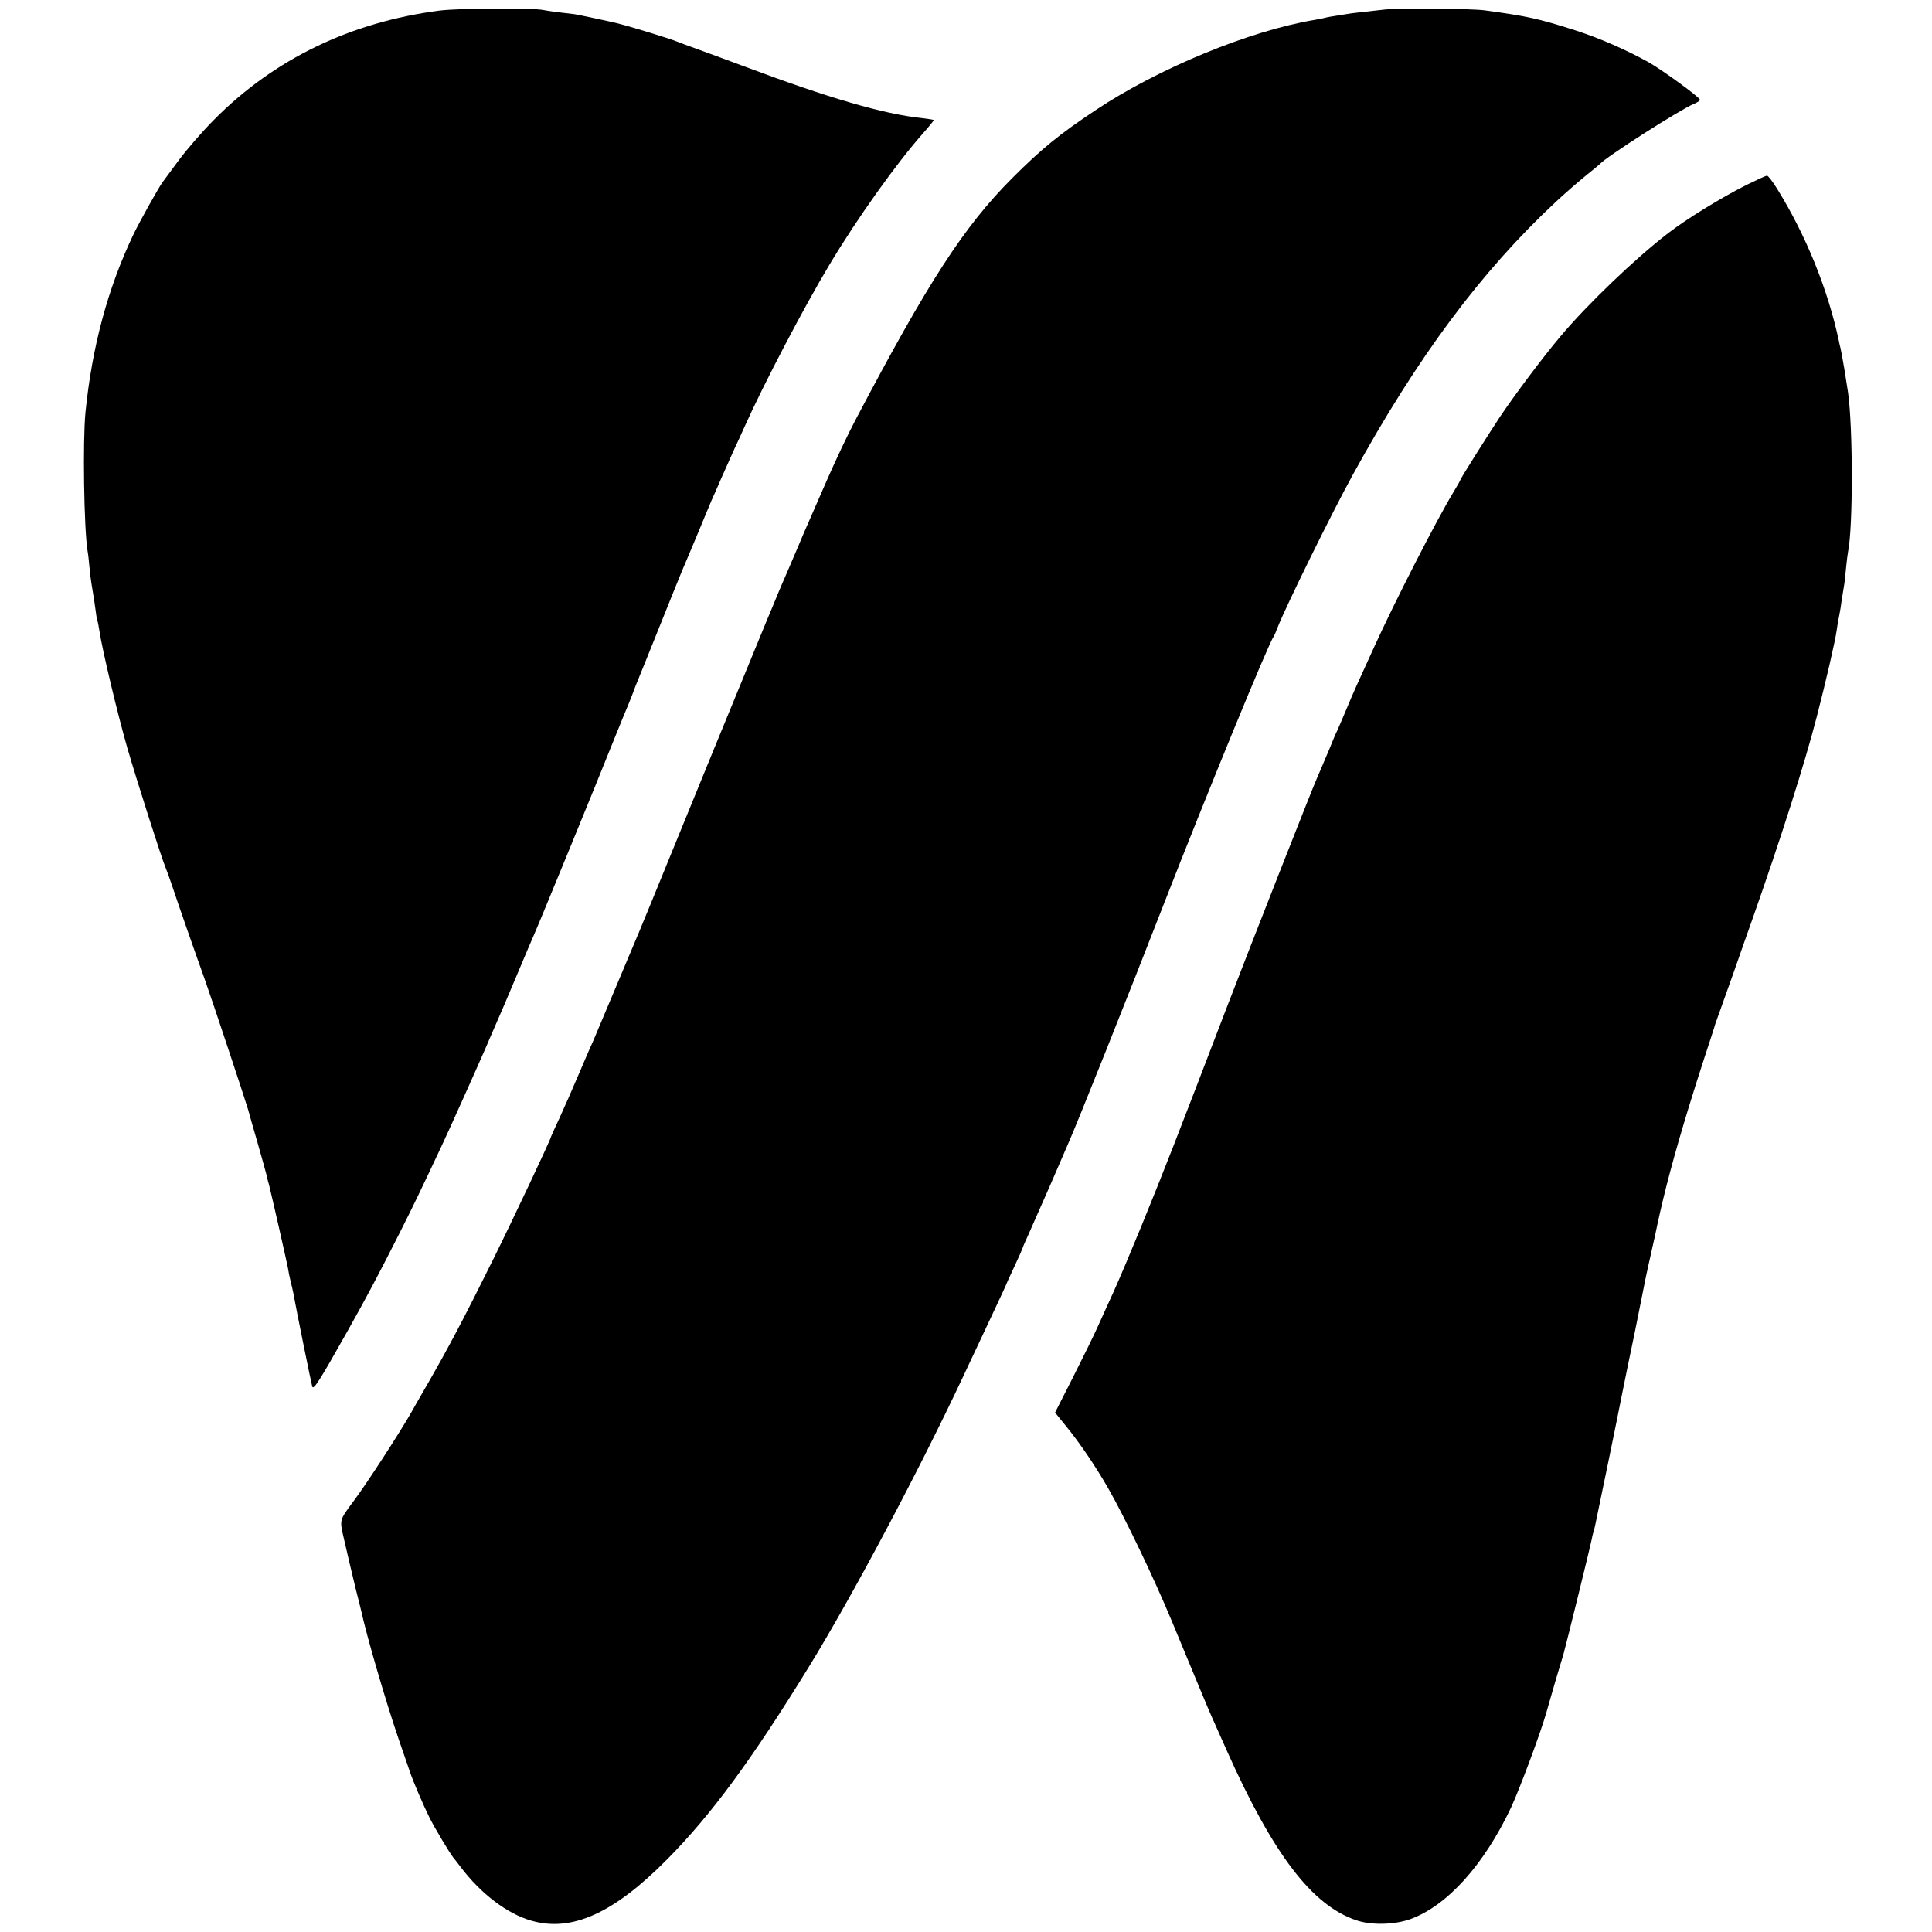 <?xml version="1.0" standalone="no"?>
<!DOCTYPE svg PUBLIC "-//W3C//DTD SVG 20010904//EN"
 "http://www.w3.org/TR/2001/REC-SVG-20010904/DTD/svg10.dtd">
<svg version="1.0" xmlns="http://www.w3.org/2000/svg"
 width="1024pt" height="1024pt" viewBox="0 0 1024 1024"
 preserveAspectRatio="xMidYMid meet">
<g transform="translate(0,1024) scale(0.1,-0.1)"
fill="#000000" stroke="none">
<path d="M2330 10184 c-471 -61 -876 -256 -1195 -578 -61 -61 -145 -158 -188
-216 -43 -58 -81 -109 -85 -115 -22 -30 -123 -211 -156 -280 -135 -284 -218
-593 -253 -940 -15 -153 -8 -616 11 -735 3 -14 7 -52 10 -85 3 -33 8 -73 11
-90 13 -76 15 -93 21 -135 3 -25 7 -51 10 -59 3 -8 7 -30 10 -50 16 -107 96
-441 149 -626 49 -169 182 -587 205 -640 5 -11 20 -54 34 -95 26 -79 125 -363
171 -490 43 -121 213 -633 230 -691 8 -30 31 -110 51 -179 20 -69 40 -143 46
-165 5 -22 11 -47 14 -55 14 -55 95 -412 100 -440 3 -19 9 -51 14 -70 5 -19
11 -46 14 -60 19 -105 97 -488 101 -499 7 -19 34 22 187 294 99 176 165 300
276 520 71 141 107 215 222 460 27 56 194 428 227 505 9 19 21 49 28 65 62
142 92 211 150 350 37 88 75 178 85 200 22 48 342 828 412 1005 28 69 58 143
67 165 10 22 28 67 41 100 12 33 28 74 35 90 7 17 59 145 115 285 56 140 108
269 115 285 8 17 41 98 76 180 34 83 70 168 79 190 10 22 35 78 55 125 21 47
51 114 67 150 17 36 42 90 55 120 100 223 313 630 448 855 148 248 358 542
501 703 31 35 55 65 53 66 -2 2 -30 6 -61 10 -204 21 -498 107 -948 276 -91
34 -203 75 -250 92 -47 17 -94 34 -105 39 -43 17 -229 74 -310 95 -36 9 -214
47 -230 49 -57 6 -143 17 -165 22 -58 12 -449 10 -550 -3z"/>
<path d="M7335 10189 c-38 -4 -95 -11 -125 -14 -30 -3 -67 -8 -82 -11 -77 -12
-94 -15 -108 -19 -8 -2 -31 -7 -50 -10 -345 -57 -830 -257 -1162 -478 -193
-128 -289 -207 -443 -361 -256 -257 -443 -545 -833 -1286 -39 -74 -105 -214
-147 -310 -42 -96 -84 -193 -94 -215 -10 -22 -44 -101 -75 -175 -32 -74 -63
-148 -71 -165 -7 -16 -30 -70 -50 -120 -21 -49 -43 -103 -50 -120 -7 -16 -126
-307 -265 -645 -370 -906 -381 -932 -395 -965 -7 -16 -61 -145 -120 -285 -59
-140 -113 -268 -120 -285 -8 -16 -42 -95 -76 -175 -34 -80 -81 -187 -105 -239
-24 -51 -44 -95 -44 -97 0 -11 -201 -437 -306 -649 -157 -317 -239 -472 -362
-685 -30 -52 -63 -109 -72 -126 -61 -107 -236 -377 -305 -469 -79 -107 -76
-97 -50 -210 13 -55 26 -111 29 -125 3 -14 17 -72 31 -130 15 -58 28 -112 30
-120 29 -134 130 -479 197 -675 32 -93 60 -174 62 -180 15 -45 70 -174 103
-240 31 -61 103 -181 125 -210 5 -5 22 -28 39 -50 108 -143 248 -249 375 -285
214 -62 437 39 719 324 235 237 450 530 752 1021 231 376 577 1027 816 1535
24 52 64 136 87 185 23 50 64 137 91 194 27 57 49 105 49 106 0 2 20 46 45 99
25 53 45 99 45 101 0 3 14 35 31 72 17 38 69 156 116 263 46 107 88 204 93
215 45 100 321 791 515 1290 212 544 548 1364 575 1400 4 6 14 29 23 53 43
109 288 608 398 807 342 623 680 1077 1076 1446 48 45 120 107 158 138 39 31
72 59 75 62 32 37 424 288 499 319 17 7 31 16 31 21 0 13 -197 156 -270 198
-123 68 -260 128 -390 170 -198 63 -253 75 -480 106 -71 10 -458 13 -535 4z"/>
<path d="M9255 9259 c-133 -67 -317 -180 -415 -256 -172 -132 -427 -376 -571
-548 -95 -113 -237 -303 -316 -420 -67 -101 -213 -333 -213 -339 0 -2 -17 -33
-38 -67 -90 -149 -312 -583 -419 -819 -34 -74 -75 -165 -92 -202 -17 -37 -42
-96 -56 -130 -15 -35 -34 -81 -44 -103 -11 -22 -31 -69 -45 -105 -29 -68 -51
-121 -66 -155 -24 -53 -354 -892 -480 -1220 -78 -203 -152 -397 -165 -430 -13
-33 -66 -170 -118 -305 -108 -277 -241 -602 -314 -765 -28 -60 -65 -144 -84
-185 -18 -41 -77 -161 -130 -266 l-97 -191 60 -74 c71 -87 155 -211 221 -326
89 -155 243 -477 337 -703 130 -314 203 -490 215 -515 7 -16 42 -95 78 -175
246 -550 451 -819 686 -898 79 -27 202 -24 286 6 195 71 390 287 534 592 45
97 156 394 186 500 7 25 29 101 49 170 21 69 39 132 42 140 15 53 145 581 149
605 3 17 8 38 11 47 3 9 7 25 9 35 2 10 33 160 69 333 36 173 67 329 70 345 5
25 56 277 72 350 2 11 11 54 19 95 8 41 17 86 20 100 3 14 8 39 11 55 4 24 30
140 49 225 2 8 11 48 19 88 39 181 87 362 165 618 22 72 61 196 87 275 26 79
49 149 50 154 1 6 12 37 24 70 12 33 49 137 82 230 33 94 75 215 95 270 154
437 277 824 342 1075 49 190 97 397 106 460 1 8 5 35 10 60 5 25 9 50 10 55 1
9 8 57 21 135 2 14 6 52 9 85 3 33 8 69 10 80 27 130 26 662 0 845 -11 75 -28
176 -32 195 -2 11 -6 29 -8 40 -3 11 -7 29 -9 40 -58 271 -174 558 -326 803
-24 39 -49 72 -55 71 -5 0 -55 -23 -110 -50z"/>
</g>
</svg>
